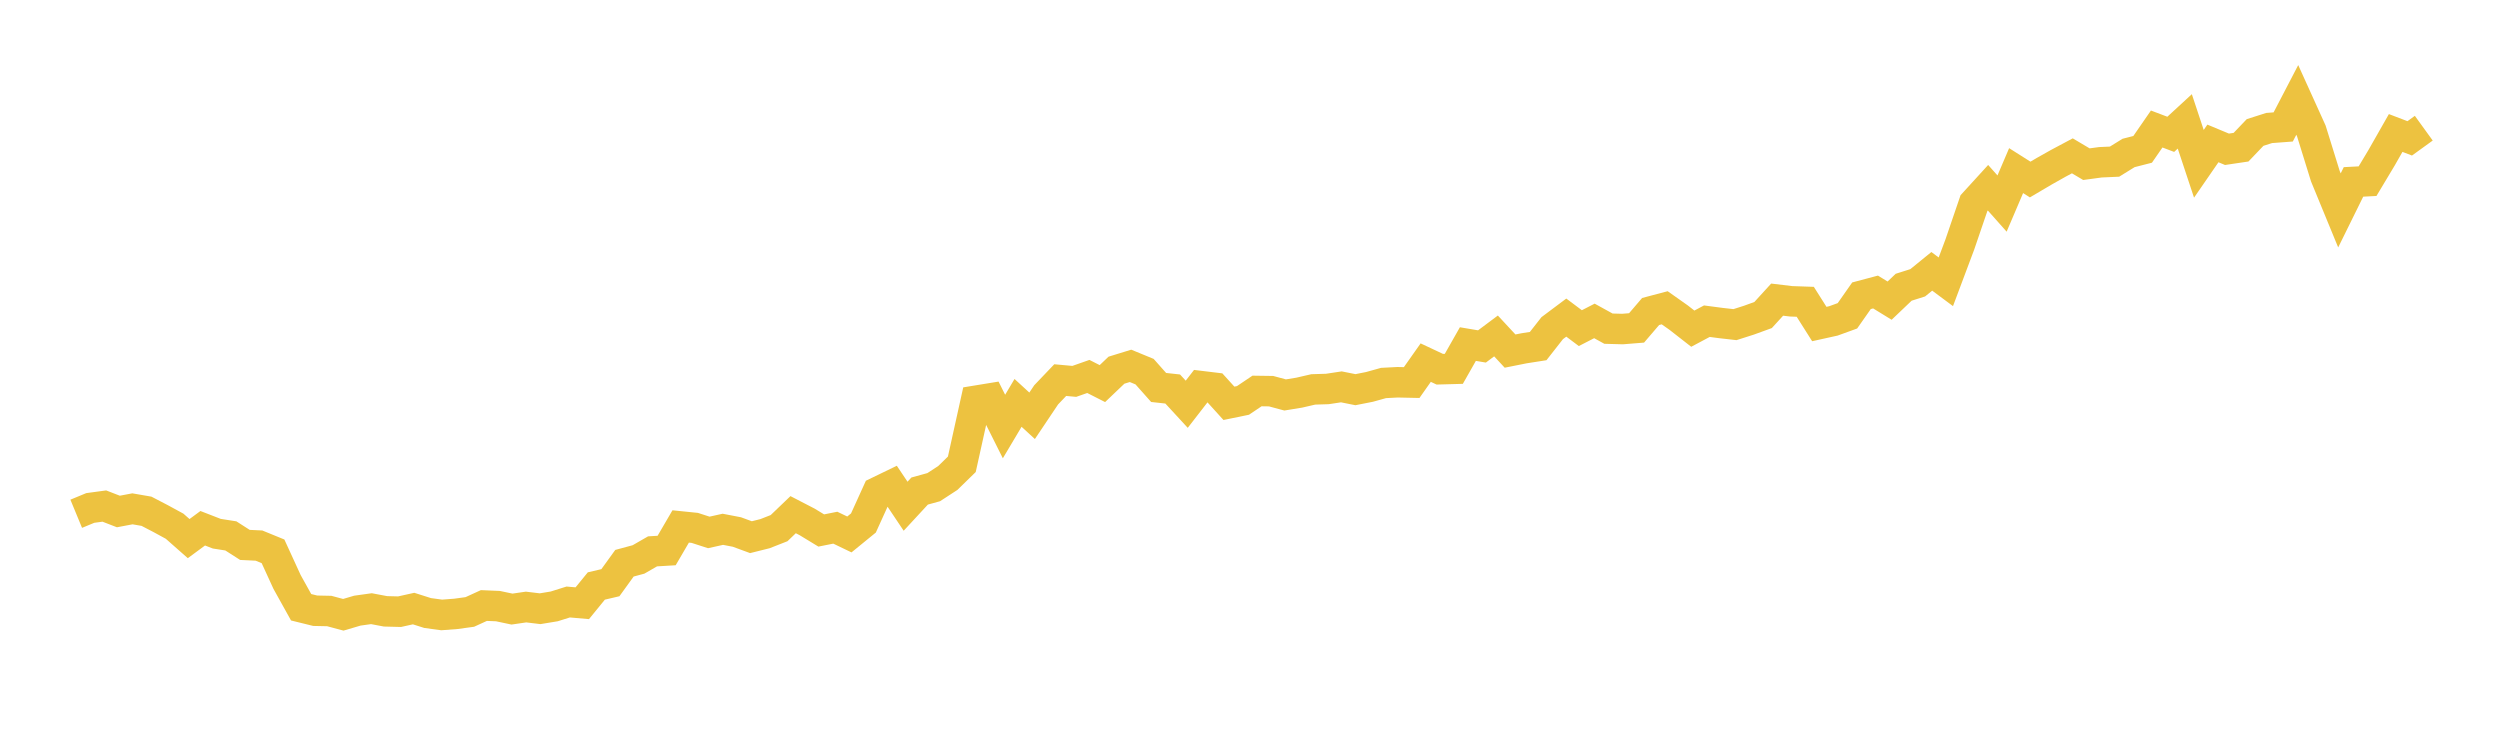 <svg width="164" height="48" xmlns="http://www.w3.org/2000/svg" xmlns:xlink="http://www.w3.org/1999/xlink"><path fill="none" stroke="rgb(237,194,64)" stroke-width="2" d="M5,33.703L5.922,33.322L6.844,33.197L7.766,33.554L8.689,33.379L9.611,33.539L10.533,34.018L11.455,34.52L12.377,35.333L13.299,34.653L14.222,35.011L15.144,35.155L16.066,35.746L16.988,35.79L17.91,36.167L18.832,38.178L19.754,39.836L20.677,40.064L21.599,40.083L22.521,40.33L23.443,40.058L24.365,39.929L25.287,40.103L26.21,40.127L27.132,39.922L28.054,40.215L28.976,40.34L29.898,40.27L30.82,40.144L31.743,39.722L32.665,39.761L33.587,39.956L34.509,39.821L35.431,39.932L36.353,39.78L37.275,39.491L38.198,39.572L39.12,38.441L40.042,38.225L40.964,36.948L41.886,36.699L42.808,36.169L43.731,36.114L44.653,34.535L45.575,34.629L46.497,34.927L47.419,34.722L48.341,34.9L49.263,35.239L50.186,35.008L51.108,34.646L52.03,33.762L52.952,34.239L53.874,34.8L54.796,34.616L55.719,35.06L56.641,34.308L57.563,32.279L58.485,31.833L59.407,33.209L60.329,32.212L61.251,31.958L62.174,31.357L63.096,30.458L64.018,26.289L64.94,26.138L65.862,27.98L66.784,26.429L67.707,27.276L68.629,25.901L69.551,24.935L70.473,25.019L71.395,24.695L72.317,25.164L73.24,24.284L74.162,24L75.084,24.38L76.006,25.418L76.928,25.519L77.85,26.519L78.772,25.328L79.695,25.44L80.617,26.457L81.539,26.268L82.461,25.648L83.383,25.661L84.305,25.909L85.228,25.758L86.15,25.545L87.072,25.517L87.994,25.378L88.916,25.563L89.838,25.381L90.76,25.124L91.683,25.076L92.605,25.096L93.527,23.788L94.449,24.221L95.371,24.196L96.293,22.571L97.216,22.727L98.138,22.038L99.06,23.031L99.982,22.847L100.904,22.703L101.826,21.526L102.749,20.835L103.671,21.526L104.593,21.052L105.515,21.56L106.437,21.585L107.359,21.511L108.281,20.434L109.204,20.19L110.126,20.841L111.048,21.561L111.97,21.07L112.892,21.192L113.814,21.296L114.737,21.001L115.659,20.666L116.581,19.656L117.503,19.766L118.425,19.798L119.347,21.256L120.269,21.052L121.192,20.717L122.114,19.401L123.036,19.156L123.958,19.722L124.88,18.843L125.802,18.551L126.725,17.8L127.647,18.486L128.569,16.026L129.491,13.326L130.413,12.316L131.335,13.354L132.257,11.193L133.18,11.777L134.102,11.233L135.024,10.714L135.946,10.223L136.868,10.77L137.79,10.645L138.713,10.604L139.635,10.034L140.557,9.798L141.479,8.463L142.401,8.812L143.323,7.963L144.246,10.746L145.168,9.409L146.09,9.793L147.012,9.656L147.934,8.691L148.856,8.397L149.778,8.328L150.701,6.555L151.623,8.59L152.545,11.562L153.467,13.803L154.389,11.933L155.311,11.885L156.234,10.344L157.156,8.724L158.078,9.076L159,8.409"></path></svg>